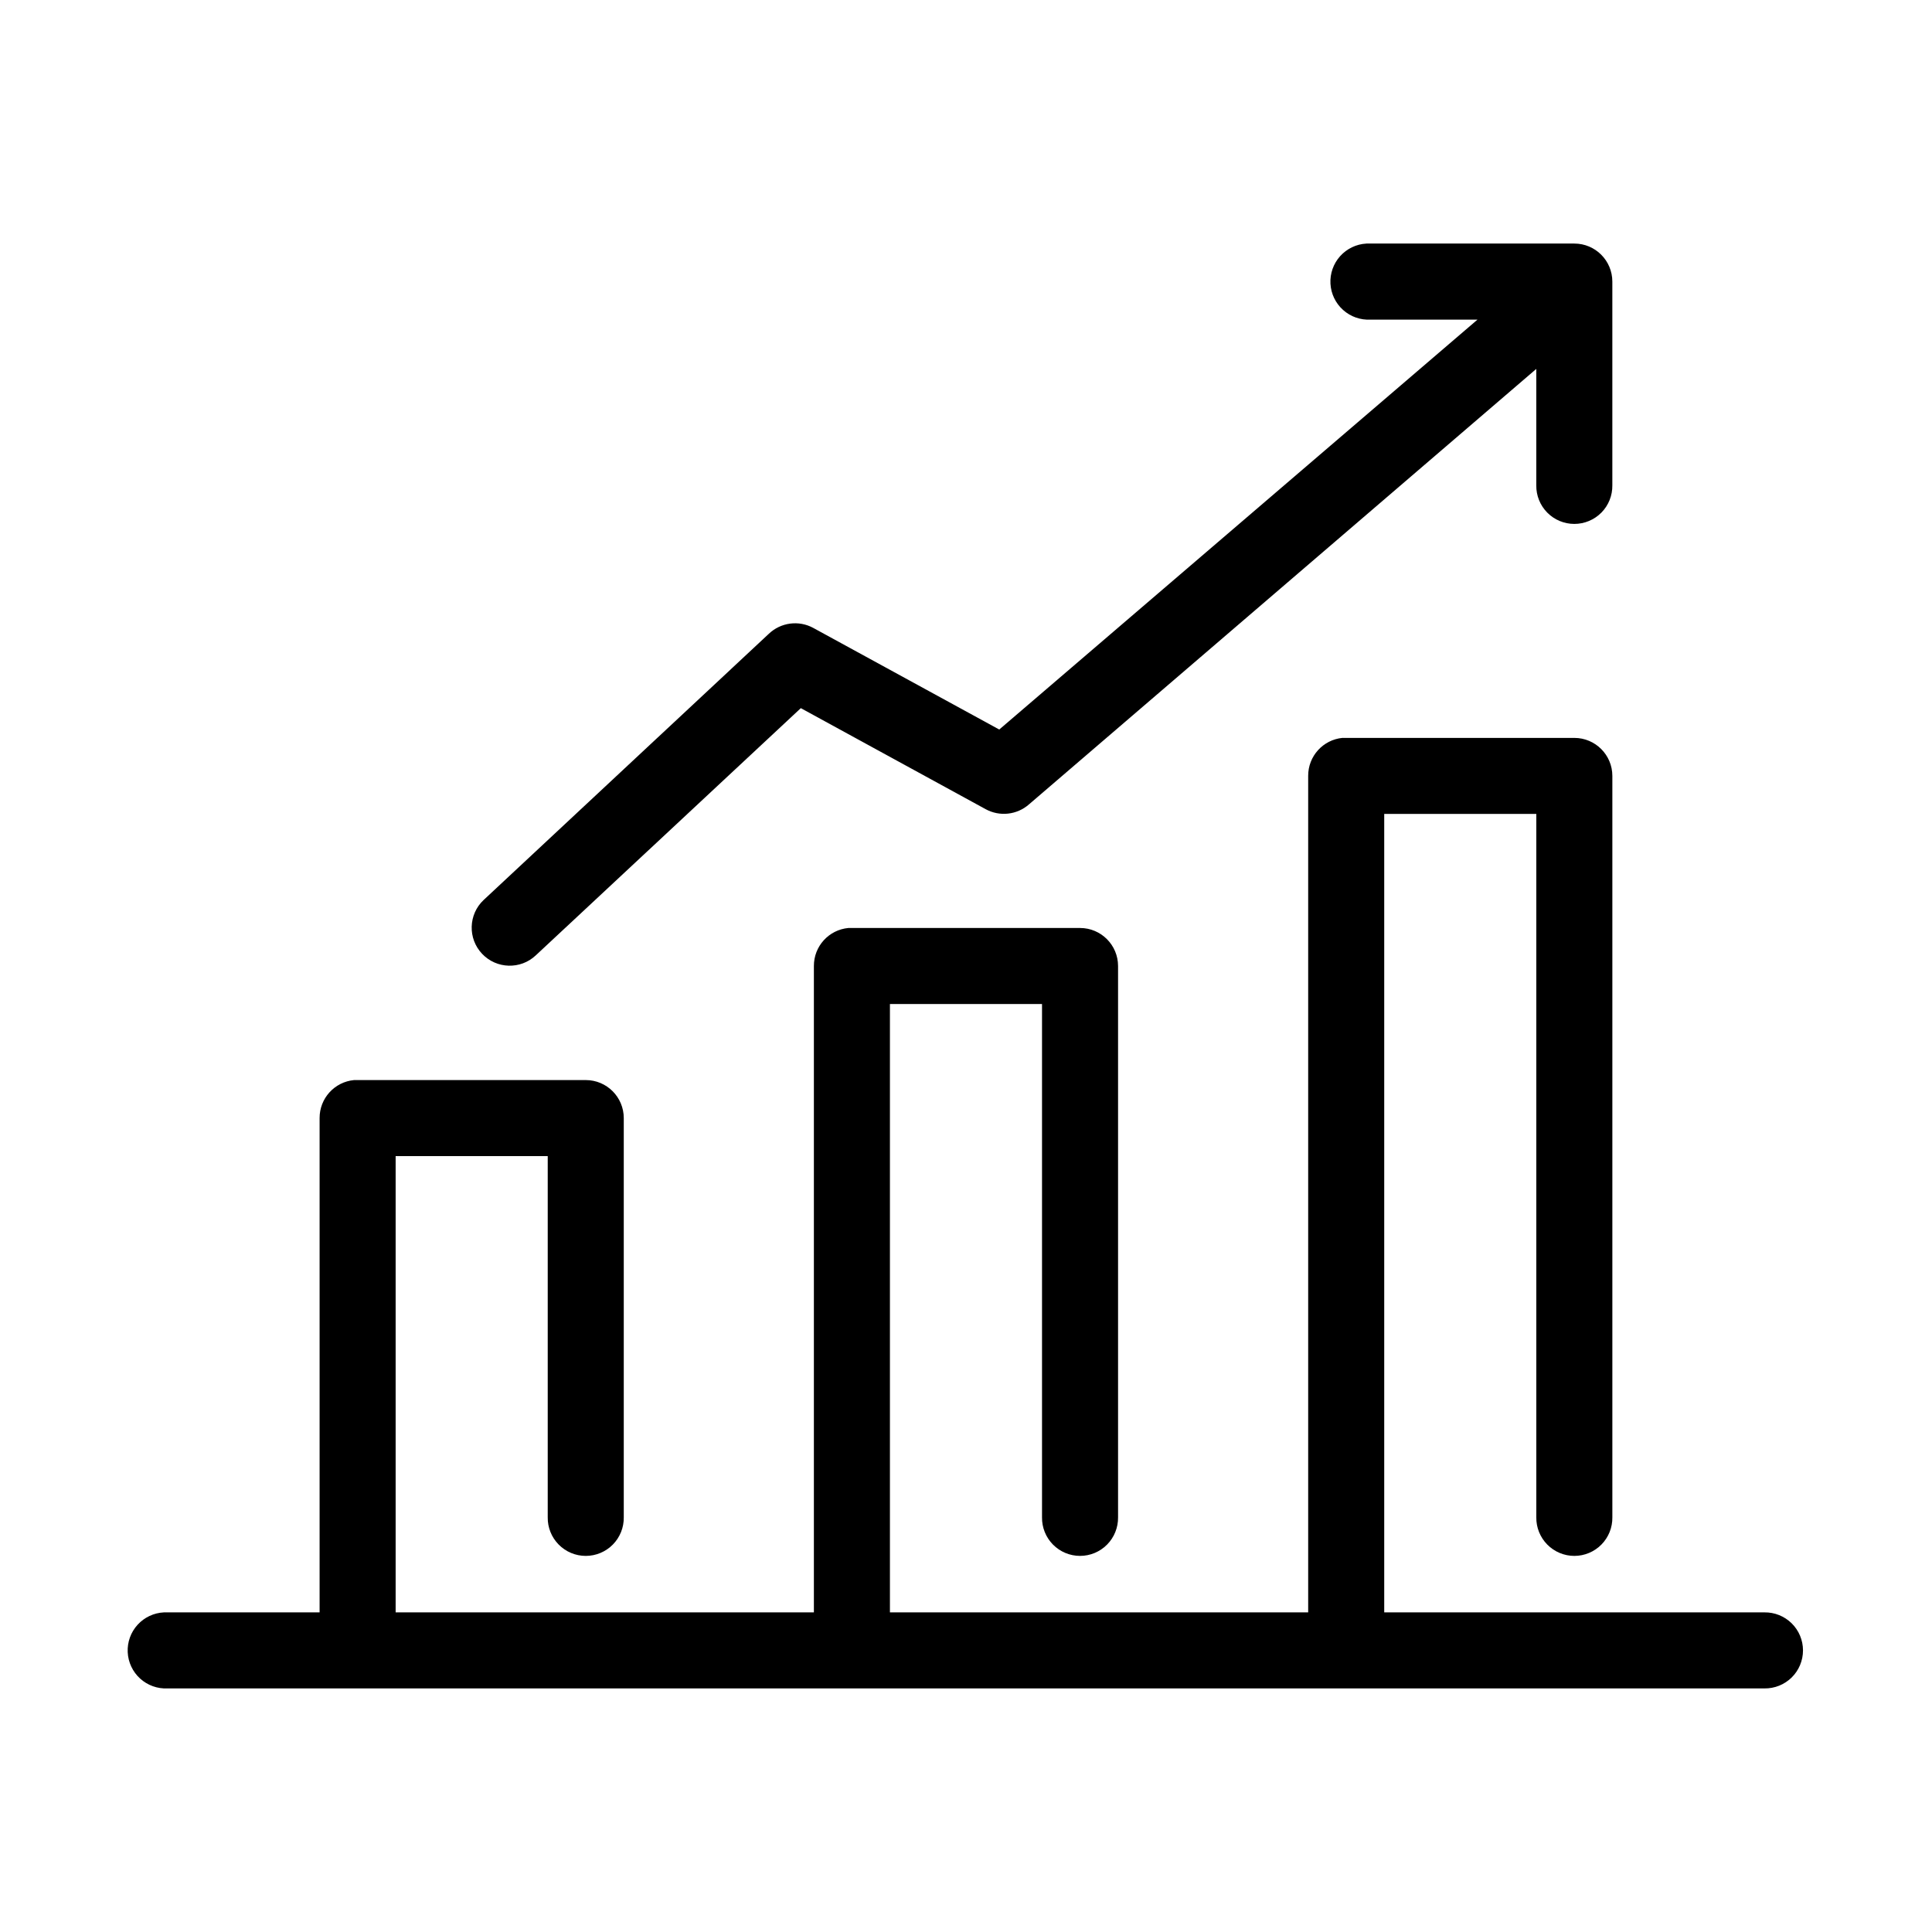 <?xml version="1.0" encoding="UTF-8"?>
<!-- Uploaded to: ICON Repo, www.svgrepo.com, Generator: ICON Repo Mixer Tools -->
<svg fill="#000000" width="800px" height="800px" version="1.1" viewBox="144 144 512 512" xmlns="http://www.w3.org/2000/svg">
 <path d="m506.11 208.55c-2.672 0.145-5.176 1.348-6.965 3.34-1.785 1.992-2.707 4.613-2.562 7.289 0.148 2.672 1.348 5.176 3.344 6.961 1.992 1.789 4.613 2.711 7.285 2.562h28.34l-126.74 108.63-49.281-26.922c-3.856-2.106-8.637-1.469-11.809 1.574l-75.57 70.535c-4.043 3.824-4.219 10.203-0.395 14.246 3.828 4.043 10.207 4.223 14.25 0.395l70.219-65.496 48.965 26.766c3.715 2.039 8.309 1.535 11.492-1.258l134.45-115.41v30.859c-0.039 2.699 1.008 5.297 2.902 7.219 1.891 1.918 4.477 3 7.176 3 2.695 0 5.281-1.082 7.176-3 1.895-1.922 2.938-4.519 2.898-7.219v-54c0-5.566-4.512-10.078-10.074-10.078h-54.004c-0.367-0.02-0.734-0.02-1.102 0zm-6.297 130.99c-5.195 0.488-9.156 4.859-9.133 10.074v221.68h-110.84v-161.22h40.305v136.03c-0.039 2.699 1.004 5.297 2.898 7.219 1.895 1.922 4.481 3.004 7.176 3.004 2.699 0 5.281-1.082 7.176-3.004 1.895-1.922 2.938-4.519 2.902-7.219v-146.1c-0.004-5.566-4.512-10.078-10.078-10.078h-60.457c-0.312-0.016-0.629-0.016-0.945 0-5.191 0.488-9.152 4.859-9.129 10.078v171.29h-110.84v-120.91h40.305v95.723c-0.039 2.699 1.008 5.297 2.902 7.219 1.891 1.922 4.477 3.004 7.176 3.004 2.695 0 5.281-1.082 7.176-3.004 1.891-1.922 2.938-4.519 2.898-7.219v-105.8c0-5.566-4.512-10.078-10.074-10.078h-60.457c-0.316-0.016-0.633-0.016-0.945 0-5.195 0.488-9.156 4.859-9.133 10.078v130.99h-40.305c-0.316-0.016-0.629-0.016-0.945 0-2.672 0.125-5.188 1.309-6.988 3.285-1.801 1.977-2.742 4.59-2.617 7.266 0.125 2.672 1.309 5.184 3.285 6.984 1.98 1.801 4.594 2.742 7.266 2.617h423.2c2.699 0.039 5.297-1.004 7.219-2.898s3-4.481 3-7.176c0-2.699-1.078-5.285-3-7.176-1.922-1.895-4.519-2.941-7.219-2.902h-100.76v-211.6h40.305v186.41c-0.039 2.699 1.008 5.297 2.902 7.219 1.891 1.922 4.477 3.004 7.176 3.004 2.695 0 5.281-1.082 7.176-3.004 1.895-1.922 2.938-4.519 2.898-7.219v-196.48c0-5.562-4.512-10.074-10.074-10.074h-60.457c-0.316-0.016-0.633-0.016-0.945 0z"/>
</svg>